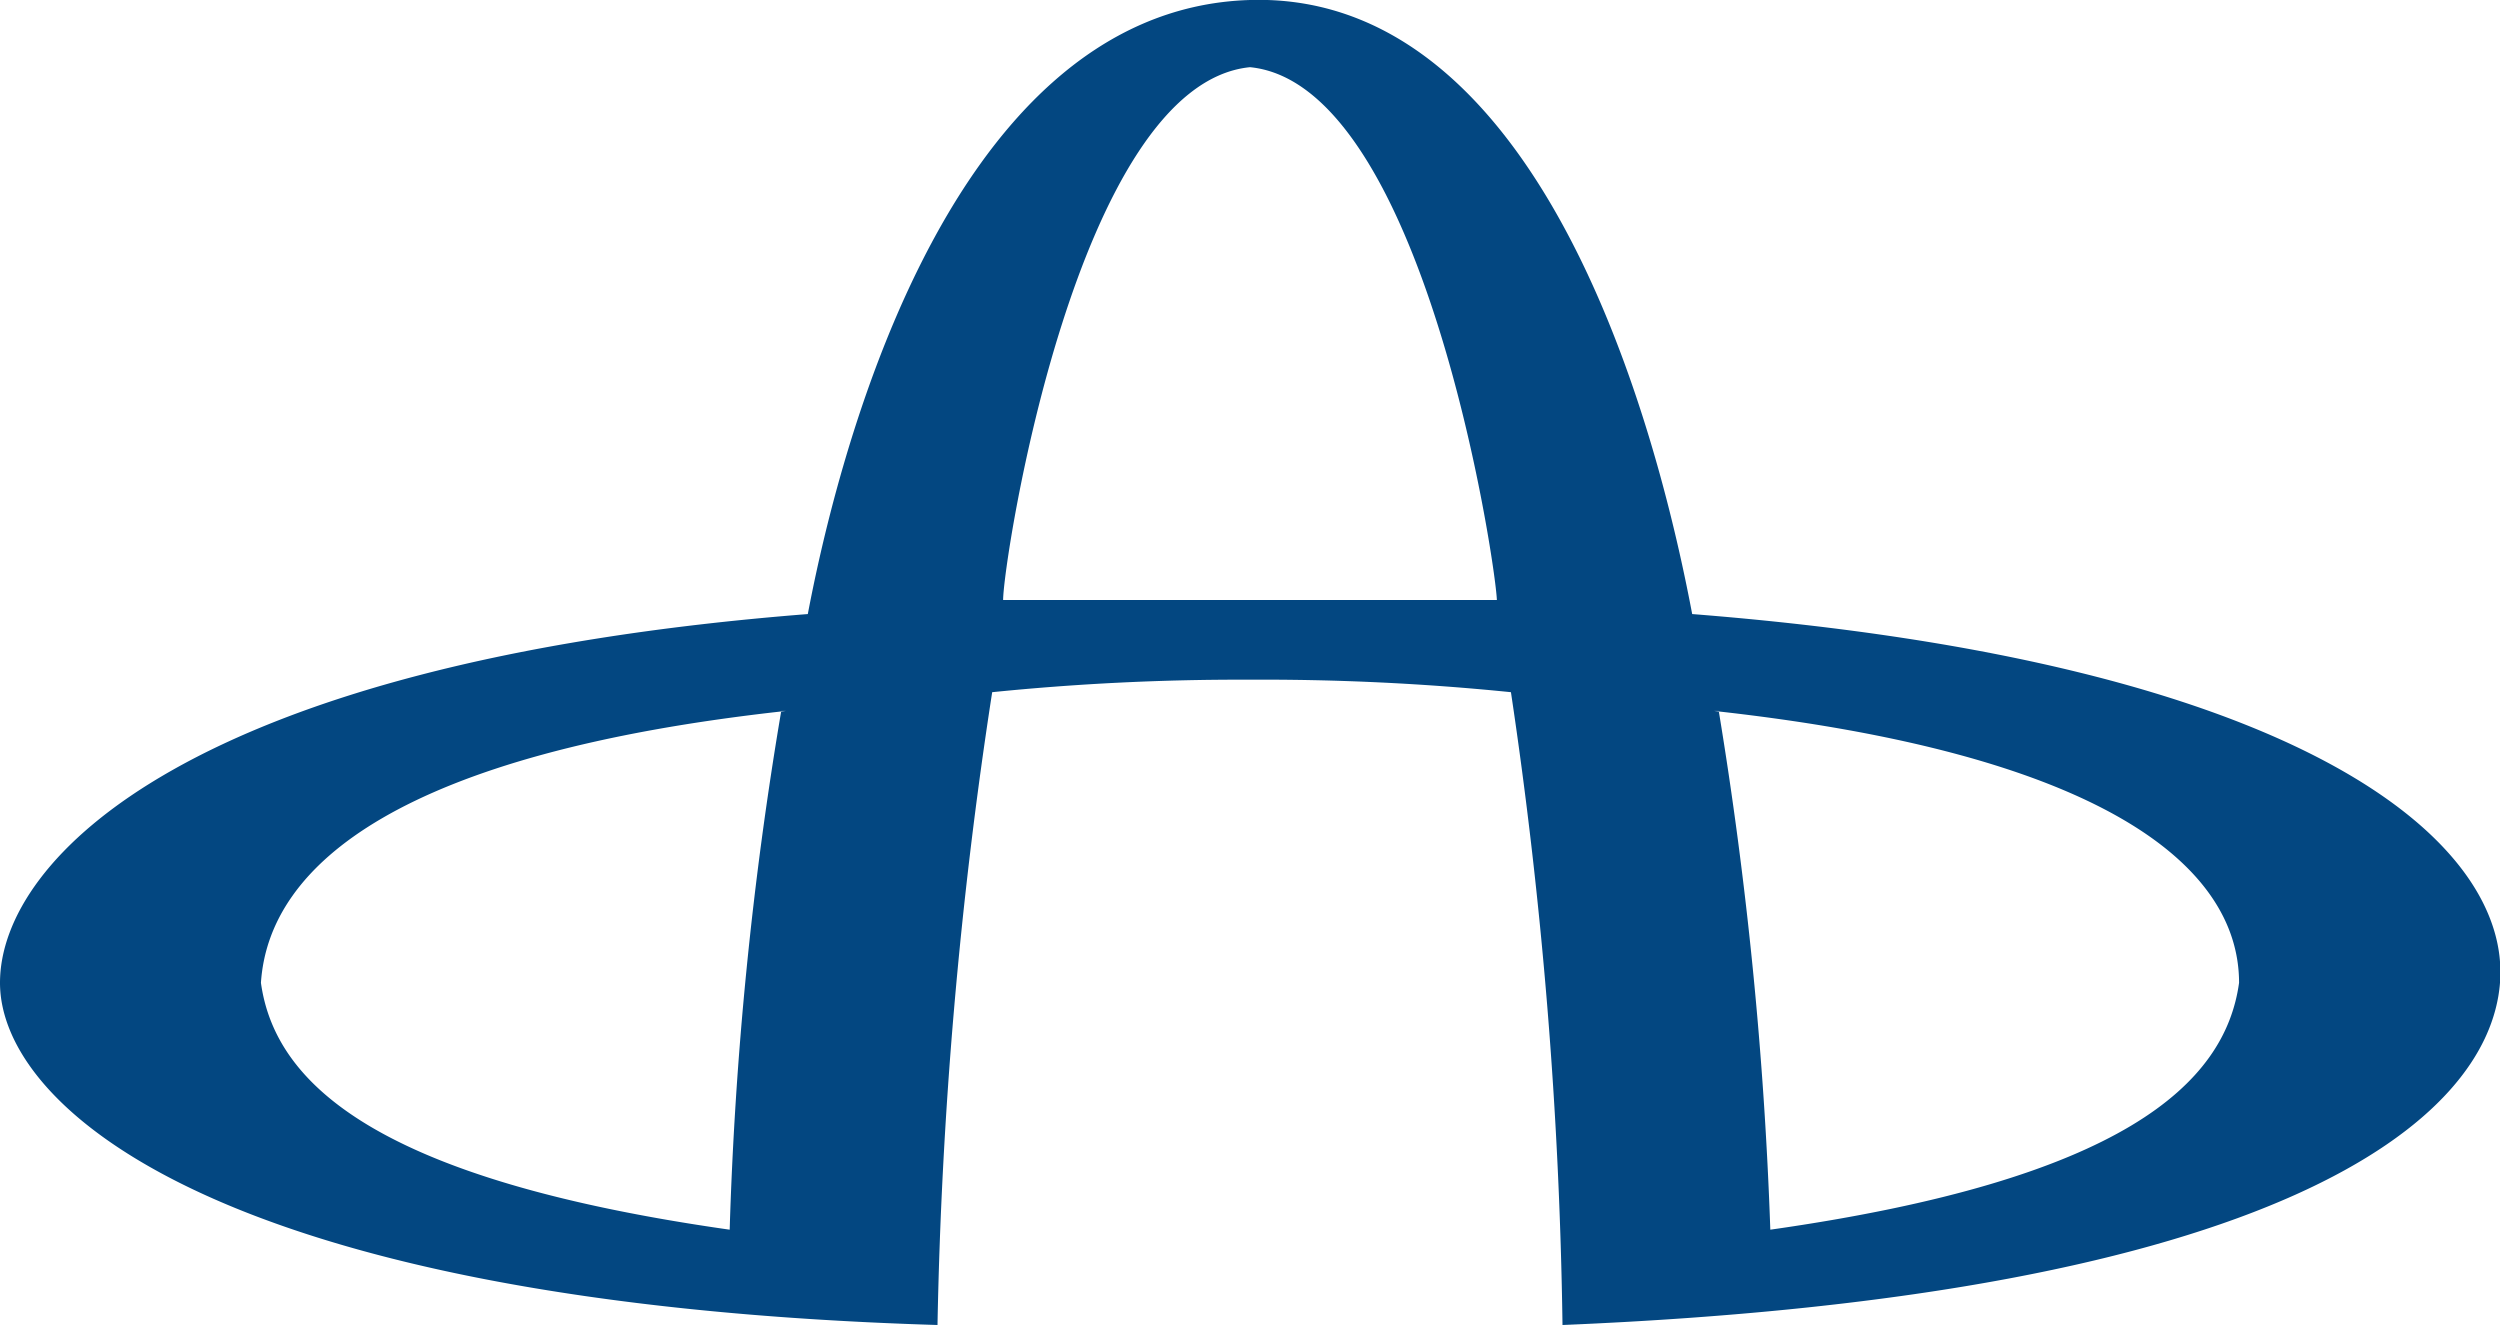 <svg id="Layer_1" data-name="Layer 1" xmlns="http://www.w3.org/2000/svg" viewBox="0 0 16 8.48"><defs><style>.cls-1{fill:#034781;fill-rule:evenodd;}</style></defs><title>fav-16</title><path class="cls-1" d="M8,8.11a15.76,15.76,0,0,0-1.65.08A30.17,30.17,0,0,0,6,12.24c-4.59-.14-6-1.39-6-2.19S1.23,8,5.17,7.69C5.32,6.9,6,3.82,8,3.76s2.68,3.14,2.83,3.93C14.77,8,16.07,9.16,16,10.05s-1.43,2-6,2.19a30.17,30.17,0,0,0-.33-4.05A15.76,15.76,0,0,0,8,8.11m-3,.2a24.24,24.24,0,0,0-.33,3.32c-2.25-.32-2.91-.93-3-1.58.05-.76.9-1.47,3.36-1.74M8,7.6c-.56,0-1.07,0-1.58,0,0-.25.47-3.3,1.58-3.41,1.11.11,1.57,3.16,1.58,3.41-.51,0-1,0-1.58,0m3,.71a25.92,25.92,0,0,1,.33,3.32c2.25-.32,2.91-.93,3-1.58,0-.76-.9-1.47-3.36-1.74" transform="translate(0 -3.76)"/></svg>